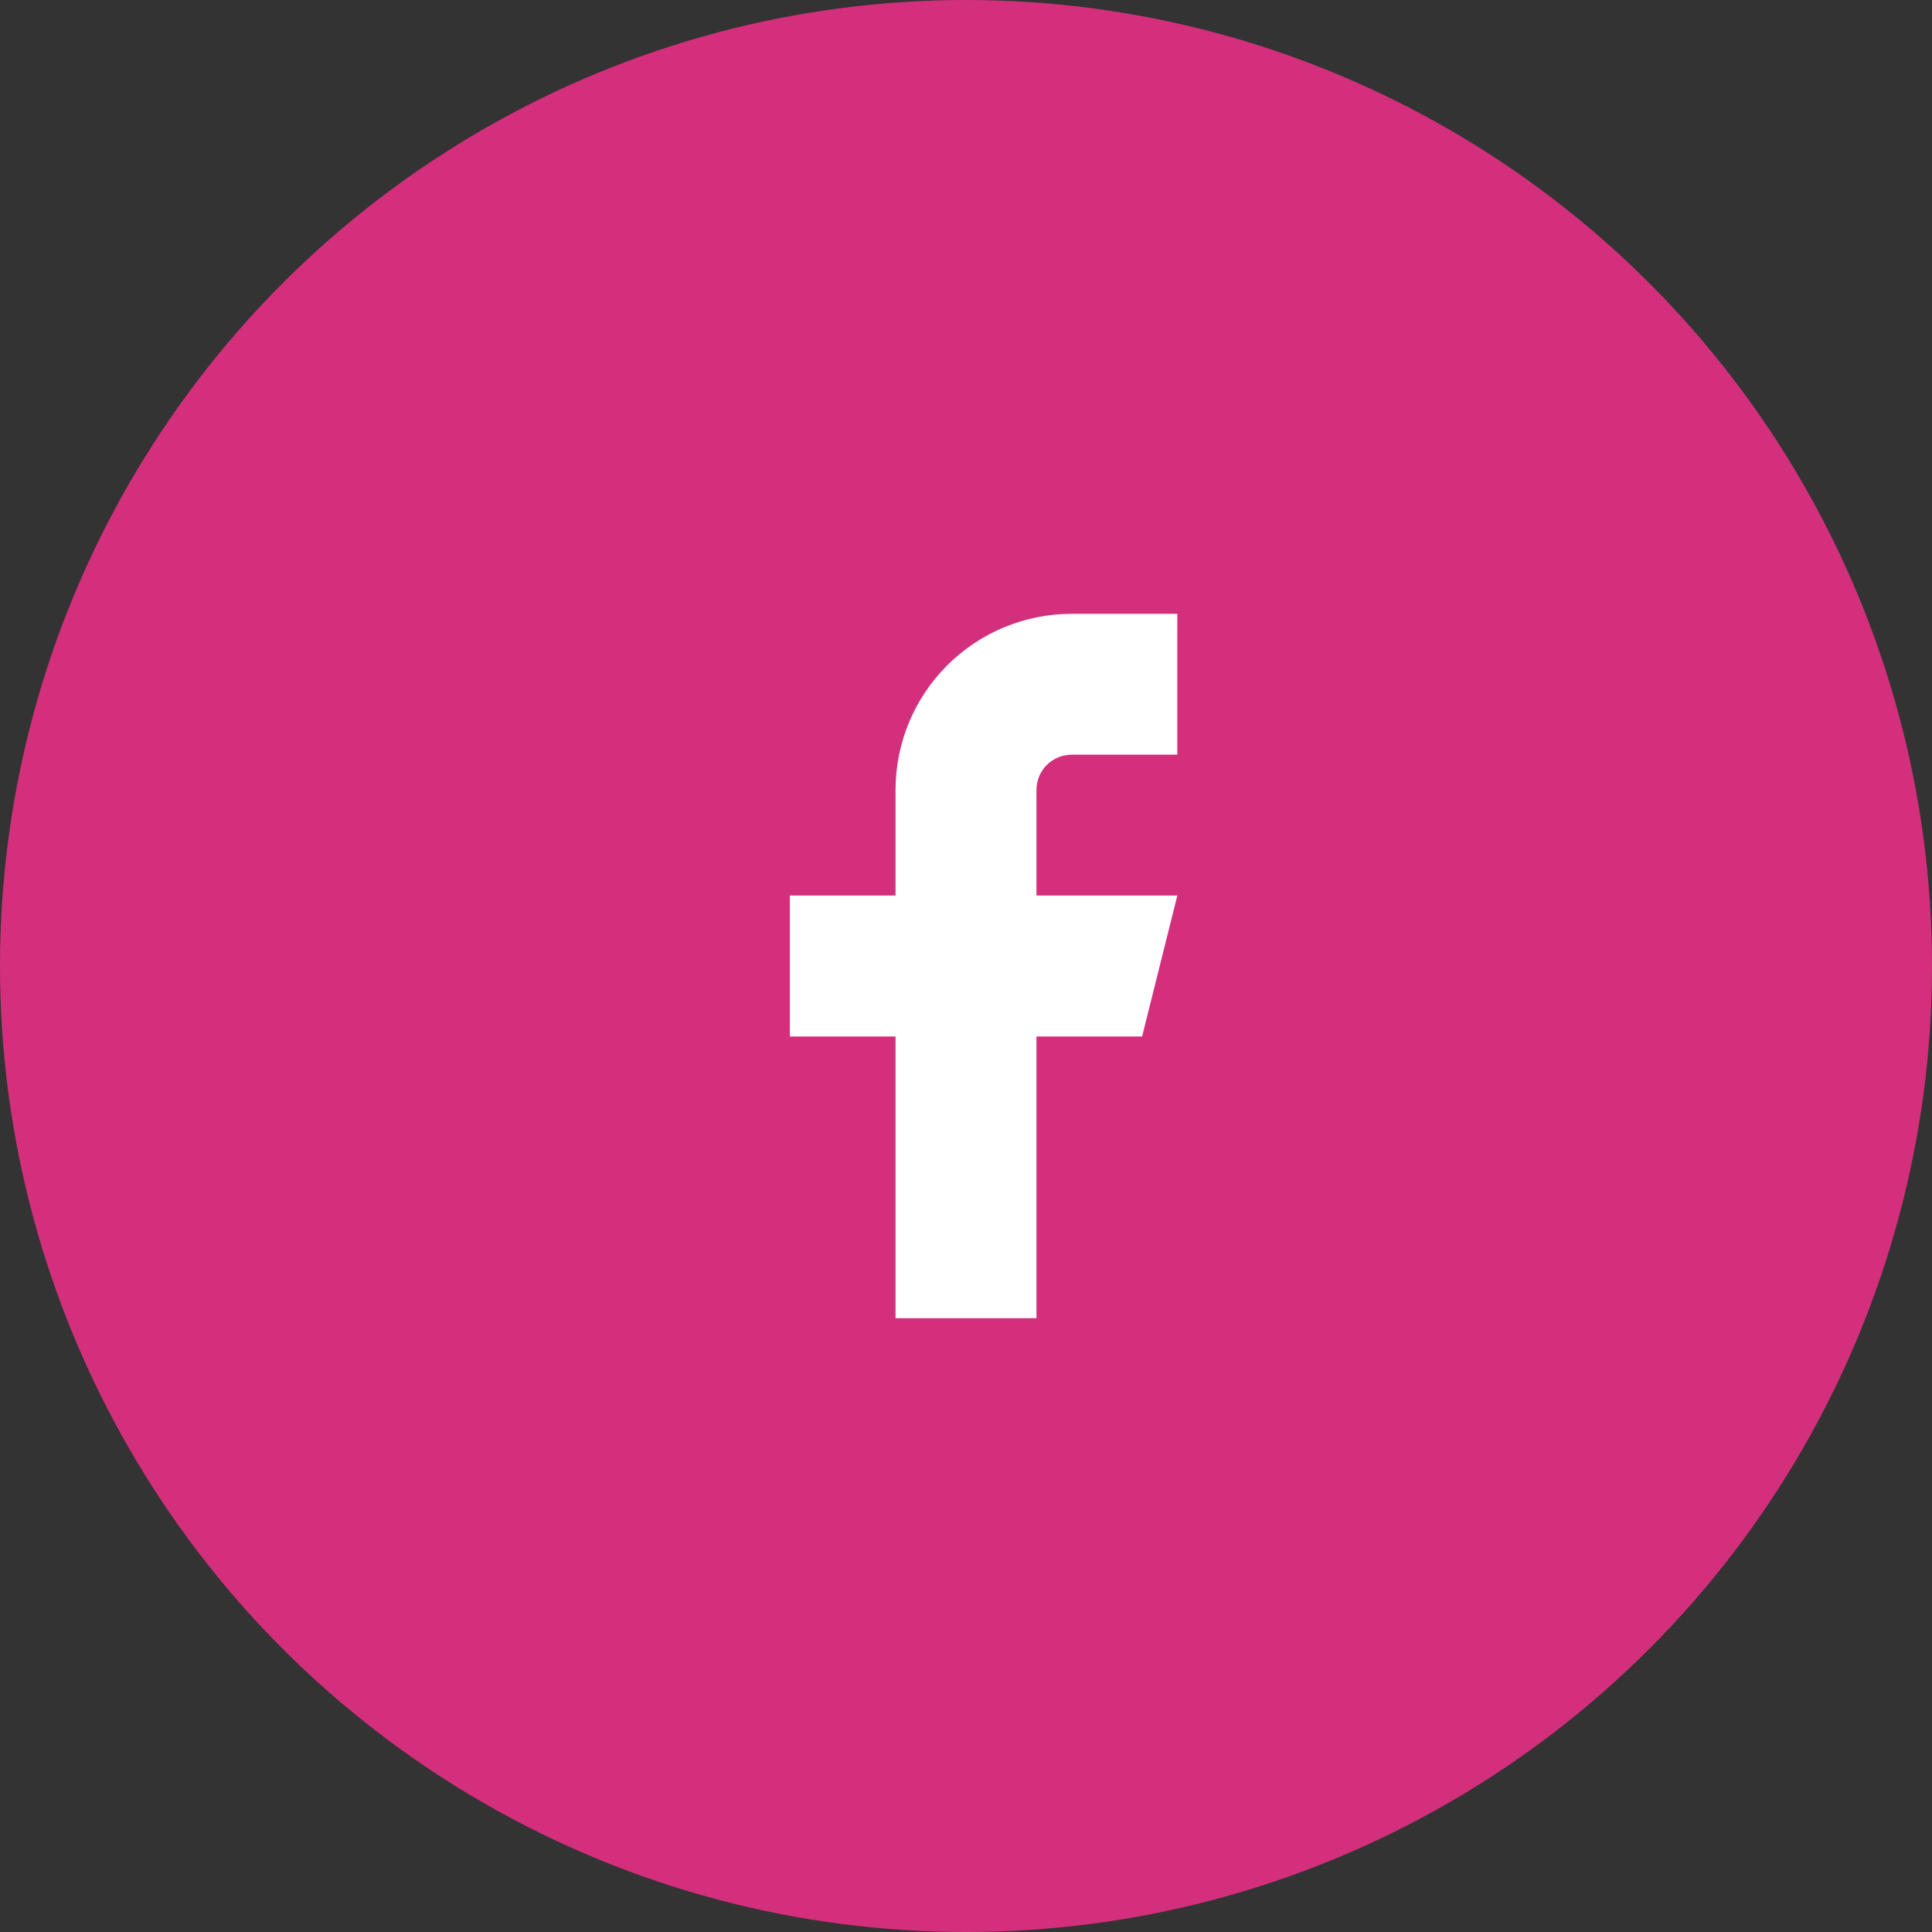 <svg width="32" height="32" viewBox="0 0 32 32" fill="none" xmlns="http://www.w3.org/2000/svg">
<rect x="0" y="0" width="32" height="32" fill="#333333" stroke="none"/>
<circle cx="16" cy="16" r="16" fill="#D42F7C"/>
<path d="M19.5 10.167H17.75C16.977 10.167 16.235 10.474 15.688 11.021C15.141 11.568 14.833 12.31 14.833 13.083V14.833H13.083V17.167H14.833V21.833H17.167V17.167H18.917L19.5 14.833H17.167V13.083C17.167 12.929 17.228 12.78 17.337 12.671C17.447 12.562 17.595 12.5 17.75 12.5H19.5V10.167Z" fill="white"/>
</svg>
